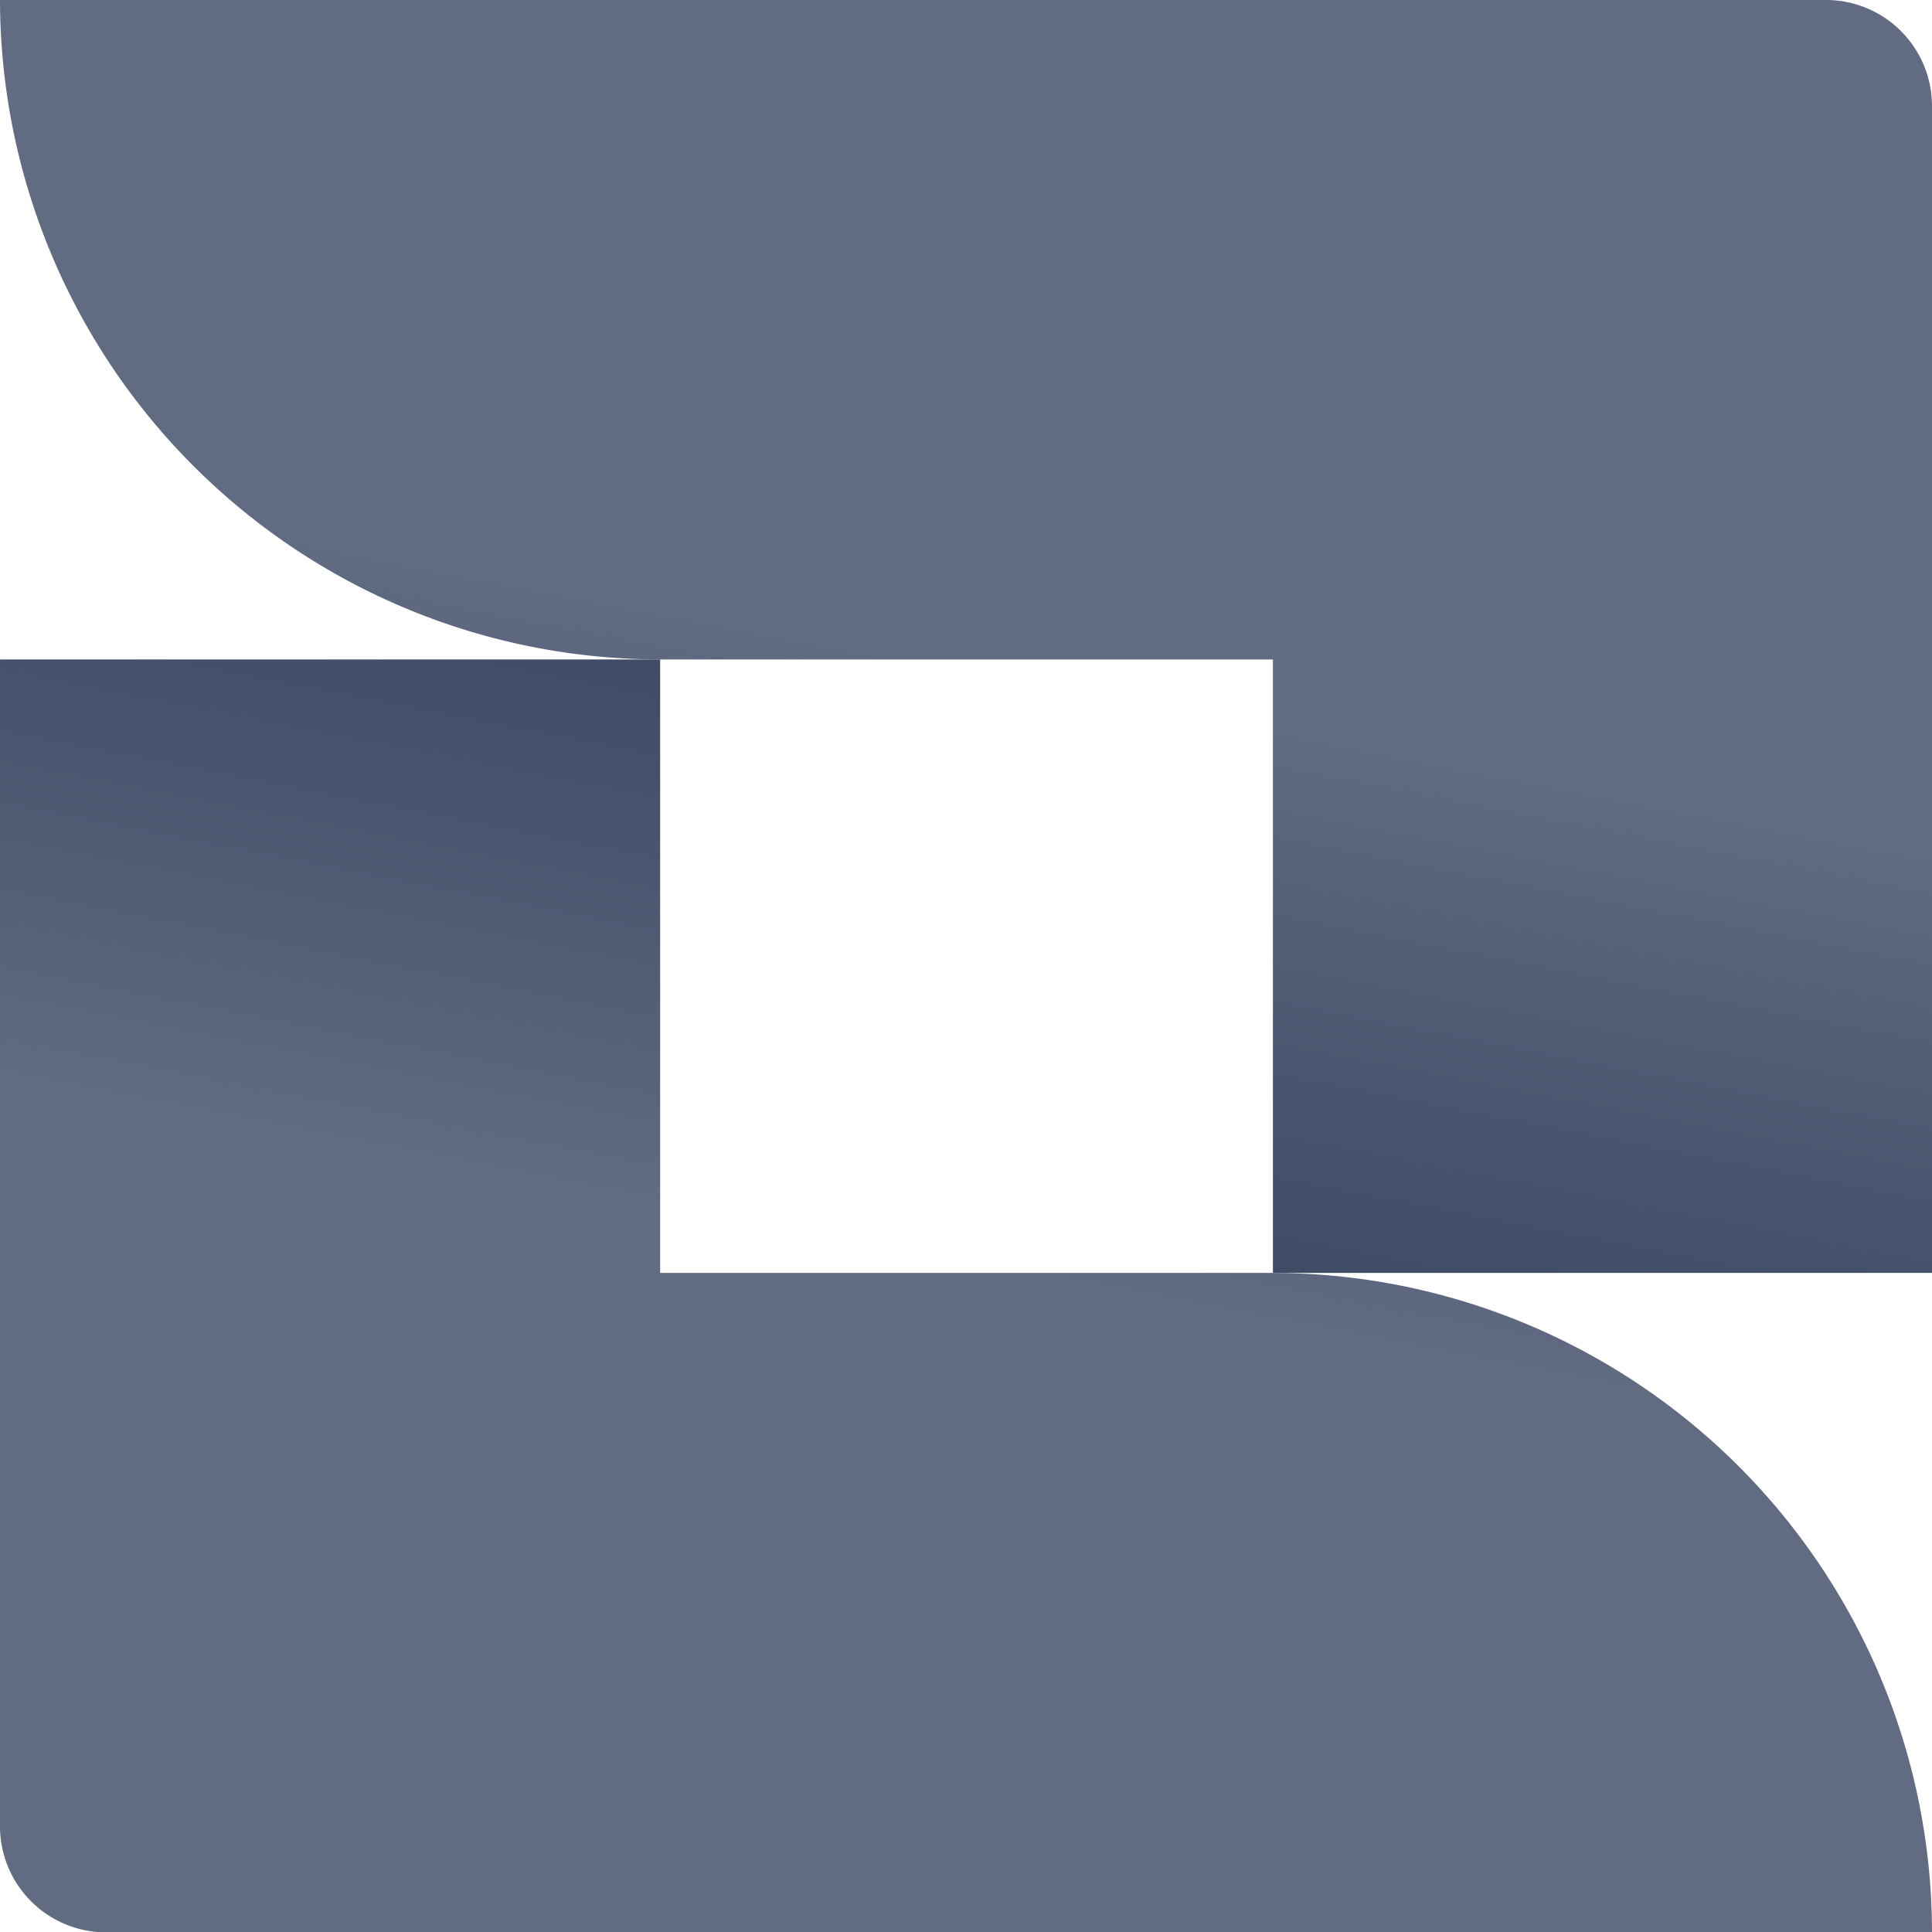 <svg xmlns="http://www.w3.org/2000/svg" xmlns:xlink="http://www.w3.org/1999/xlink" viewBox="0 0 54.64 54.64"><defs><style>.cls-1{fill:url(#linear-gradient);}.cls-2{fill:url(#linear-gradient-2);}</style><linearGradient id="linear-gradient" x1="22.91" y1="40.72" x2="27.15" y2="18.86" gradientUnits="userSpaceOnUse"><stop offset="0.15" stop-color="#384560"/><stop offset="0.58" stop-color="#4a566f"/><stop offset="1" stop-color="#616b82"/></linearGradient><linearGradient id="linear-gradient-2" x1="-448.65" y1="72.98" x2="-444.4" y2="51.13" gradientTransform="translate(-416.91 86.91) rotate(180)" xlink:href="#linear-gradient"/></defs><title>Jira Align-icon-neutral-rgb</title><g id="Layer_2" data-name="Layer 2"><g id="Layer_1-2" data-name="Layer 1"><path class="cls-1" d="M0,0A18.68,18.68,0,0,0,18.67,18.65H36V36H54.64V3A3,3,0,0,0,51.7,0Z"/><path class="cls-2" d="M54.64,54.64A18.67,18.67,0,0,0,36,36H18.67V18.65H0v33a3,3,0,0,0,3,3Z"/></g></g></svg>